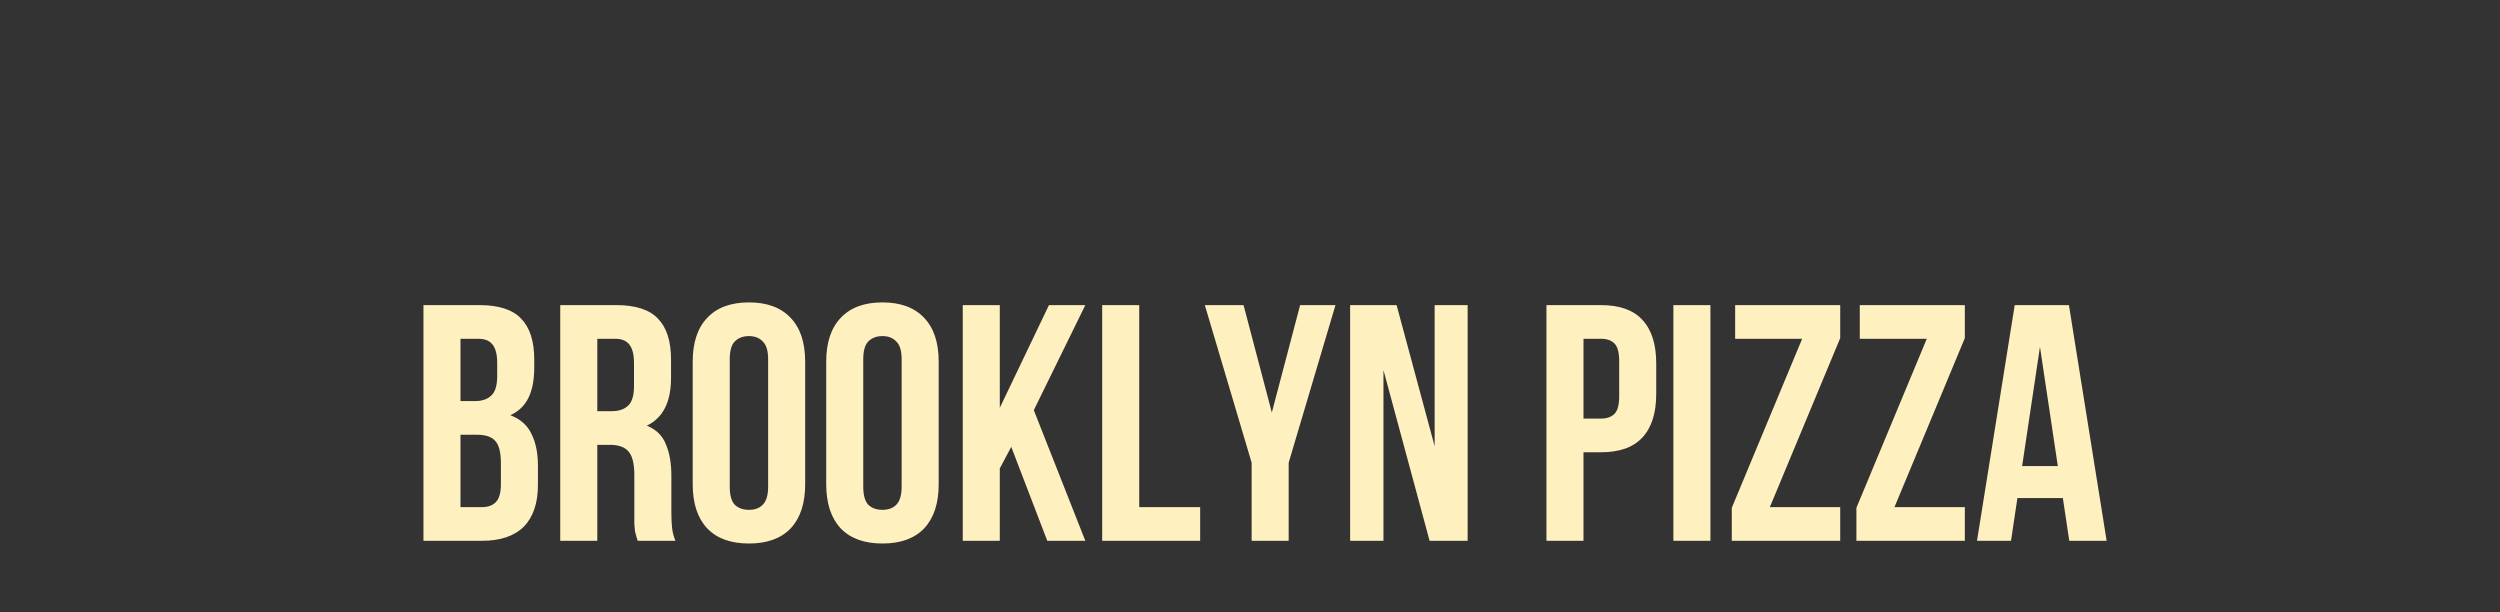 <?xml version="1.0" encoding="UTF-8"?> <svg xmlns="http://www.w3.org/2000/svg" width="245" height="60" viewBox="0 0 245 60" fill="none"><rect x="0" y="0" width="245" height="60" fill="#333333" stroke="none"/><path d="M46.976 29.9C48.868 29.9 50.232 30.34 51.068 31.22C51.926 32.1 52.355 33.431 52.355 35.213V36.038C52.355 37.226 52.168 38.205 51.794 38.975C51.42 39.745 50.826 40.317 50.012 40.691C51.002 41.065 51.695 41.681 52.091 42.539C52.509 43.375 52.718 44.409 52.718 45.641V47.522C52.718 49.304 52.256 50.668 51.332 51.614C50.408 52.538 49.033 53 47.207 53H41.498V29.9H46.976ZM45.128 42.605V49.7H47.207C47.823 49.7 48.285 49.535 48.593 49.205C48.923 48.875 49.088 48.281 49.088 47.423V45.41C49.088 44.332 48.901 43.595 48.527 43.199C48.175 42.803 47.581 42.605 46.745 42.605H45.128ZM45.128 33.2V39.305H46.547C47.229 39.305 47.757 39.129 48.131 38.777C48.527 38.425 48.725 37.787 48.725 36.863V35.576C48.725 34.74 48.571 34.135 48.263 33.761C47.977 33.387 47.515 33.2 46.877 33.2H45.128ZM62.495 53C62.45 52.846 62.407 52.703 62.362 52.571C62.319 52.439 62.275 52.274 62.23 52.076C62.209 51.878 62.187 51.625 62.164 51.317C62.164 51.009 62.164 50.624 62.164 50.162V46.532C62.164 45.454 61.977 44.695 61.603 44.255C61.23 43.815 60.624 43.595 59.788 43.595H58.535V53H54.904V29.9H60.383C62.275 29.9 63.639 30.34 64.475 31.22C65.332 32.1 65.761 33.431 65.761 35.213V37.028C65.761 39.404 64.969 40.966 63.386 41.714C64.309 42.088 64.936 42.704 65.266 43.562C65.618 44.398 65.794 45.421 65.794 46.631V50.195C65.794 50.767 65.817 51.273 65.861 51.713C65.904 52.131 66.014 52.56 66.191 53H62.495ZM58.535 33.2V40.295H59.953C60.636 40.295 61.163 40.119 61.538 39.767C61.934 39.415 62.132 38.777 62.132 37.853V35.576C62.132 34.74 61.977 34.135 61.669 33.761C61.383 33.387 60.922 33.2 60.283 33.2H58.535ZM71.515 47.687C71.515 48.523 71.68 49.117 72.01 49.469C72.362 49.799 72.824 49.964 73.396 49.964C73.968 49.964 74.419 49.799 74.749 49.469C75.101 49.117 75.277 48.523 75.277 47.687V35.213C75.277 34.377 75.101 33.794 74.749 33.464C74.419 33.112 73.968 32.936 73.396 32.936C72.824 32.936 72.362 33.112 72.01 33.464C71.68 33.794 71.515 34.377 71.515 35.213V47.687ZM67.885 35.444C67.885 33.574 68.358 32.144 69.304 31.154C70.25 30.142 71.614 29.636 73.396 29.636C75.178 29.636 76.542 30.142 77.488 31.154C78.434 32.144 78.907 33.574 78.907 35.444V47.456C78.907 49.326 78.434 50.767 77.488 51.779C76.542 52.769 75.178 53.264 73.396 53.264C71.614 53.264 70.25 52.769 69.304 51.779C68.358 50.767 67.885 49.326 67.885 47.456V35.444ZM84.599 47.687C84.599 48.523 84.764 49.117 85.094 49.469C85.446 49.799 85.908 49.964 86.48 49.964C87.052 49.964 87.503 49.799 87.833 49.469C88.185 49.117 88.361 48.523 88.361 47.687V35.213C88.361 34.377 88.185 33.794 87.833 33.464C87.503 33.112 87.052 32.936 86.48 32.936C85.908 32.936 85.446 33.112 85.094 33.464C84.764 33.794 84.599 34.377 84.599 35.213V47.687ZM80.969 35.444C80.969 33.574 81.442 32.144 82.388 31.154C83.334 30.142 84.698 29.636 86.48 29.636C88.262 29.636 89.626 30.142 90.572 31.154C91.518 32.144 91.991 33.574 91.991 35.444V47.456C91.991 49.326 91.518 50.767 90.572 51.779C89.626 52.769 88.262 53.264 86.48 53.264C84.698 53.264 83.334 52.769 82.388 51.779C81.442 50.767 80.969 49.326 80.969 47.456V35.444ZM99.102 43.793L97.98 45.905V53H94.35V29.9H97.98V39.965L102.798 29.9H106.362L101.313 40.196L106.362 53H102.633L99.102 43.793ZM108.014 29.9H111.644V49.7H117.617V53H108.014V29.9ZM122.66 45.344L118.073 29.9H121.868L124.64 40.427L127.412 29.9H130.877L126.29 45.344V53H122.66V45.344ZM135.579 36.269V53H132.312V29.9H136.866L140.595 43.727V29.9H143.829V53H140.1L135.579 36.269ZM156.898 29.9C158.724 29.9 160.077 30.384 160.957 31.352C161.859 32.32 162.31 33.739 162.31 35.609V38.612C162.31 40.482 161.859 41.901 160.957 42.869C160.077 43.837 158.724 44.321 156.898 44.321H155.182V53H151.552V29.9H156.898ZM155.182 33.2V41.021H156.898C157.47 41.021 157.91 40.867 158.218 40.559C158.526 40.251 158.68 39.679 158.68 38.843V35.378C158.68 34.542 158.526 33.97 158.218 33.662C157.91 33.354 157.47 33.2 156.898 33.2H155.182ZM163.991 29.9H167.621V53H163.991V29.9ZM180.341 29.9V33.134L173.444 49.7H180.341V53H169.715V49.766L176.612 33.2H170.045V29.9H180.341ZM192.554 29.9V33.134L185.657 49.7H192.554V53H181.928V49.766L188.825 33.2H182.258V29.9H192.554ZM206.451 53H202.788L202.161 48.809H197.706L197.079 53H193.746L197.442 29.9H202.755L206.451 53ZM198.168 45.674H201.666L199.917 33.992L198.168 45.674Z" fill="#FFF0C0"></path></svg> 